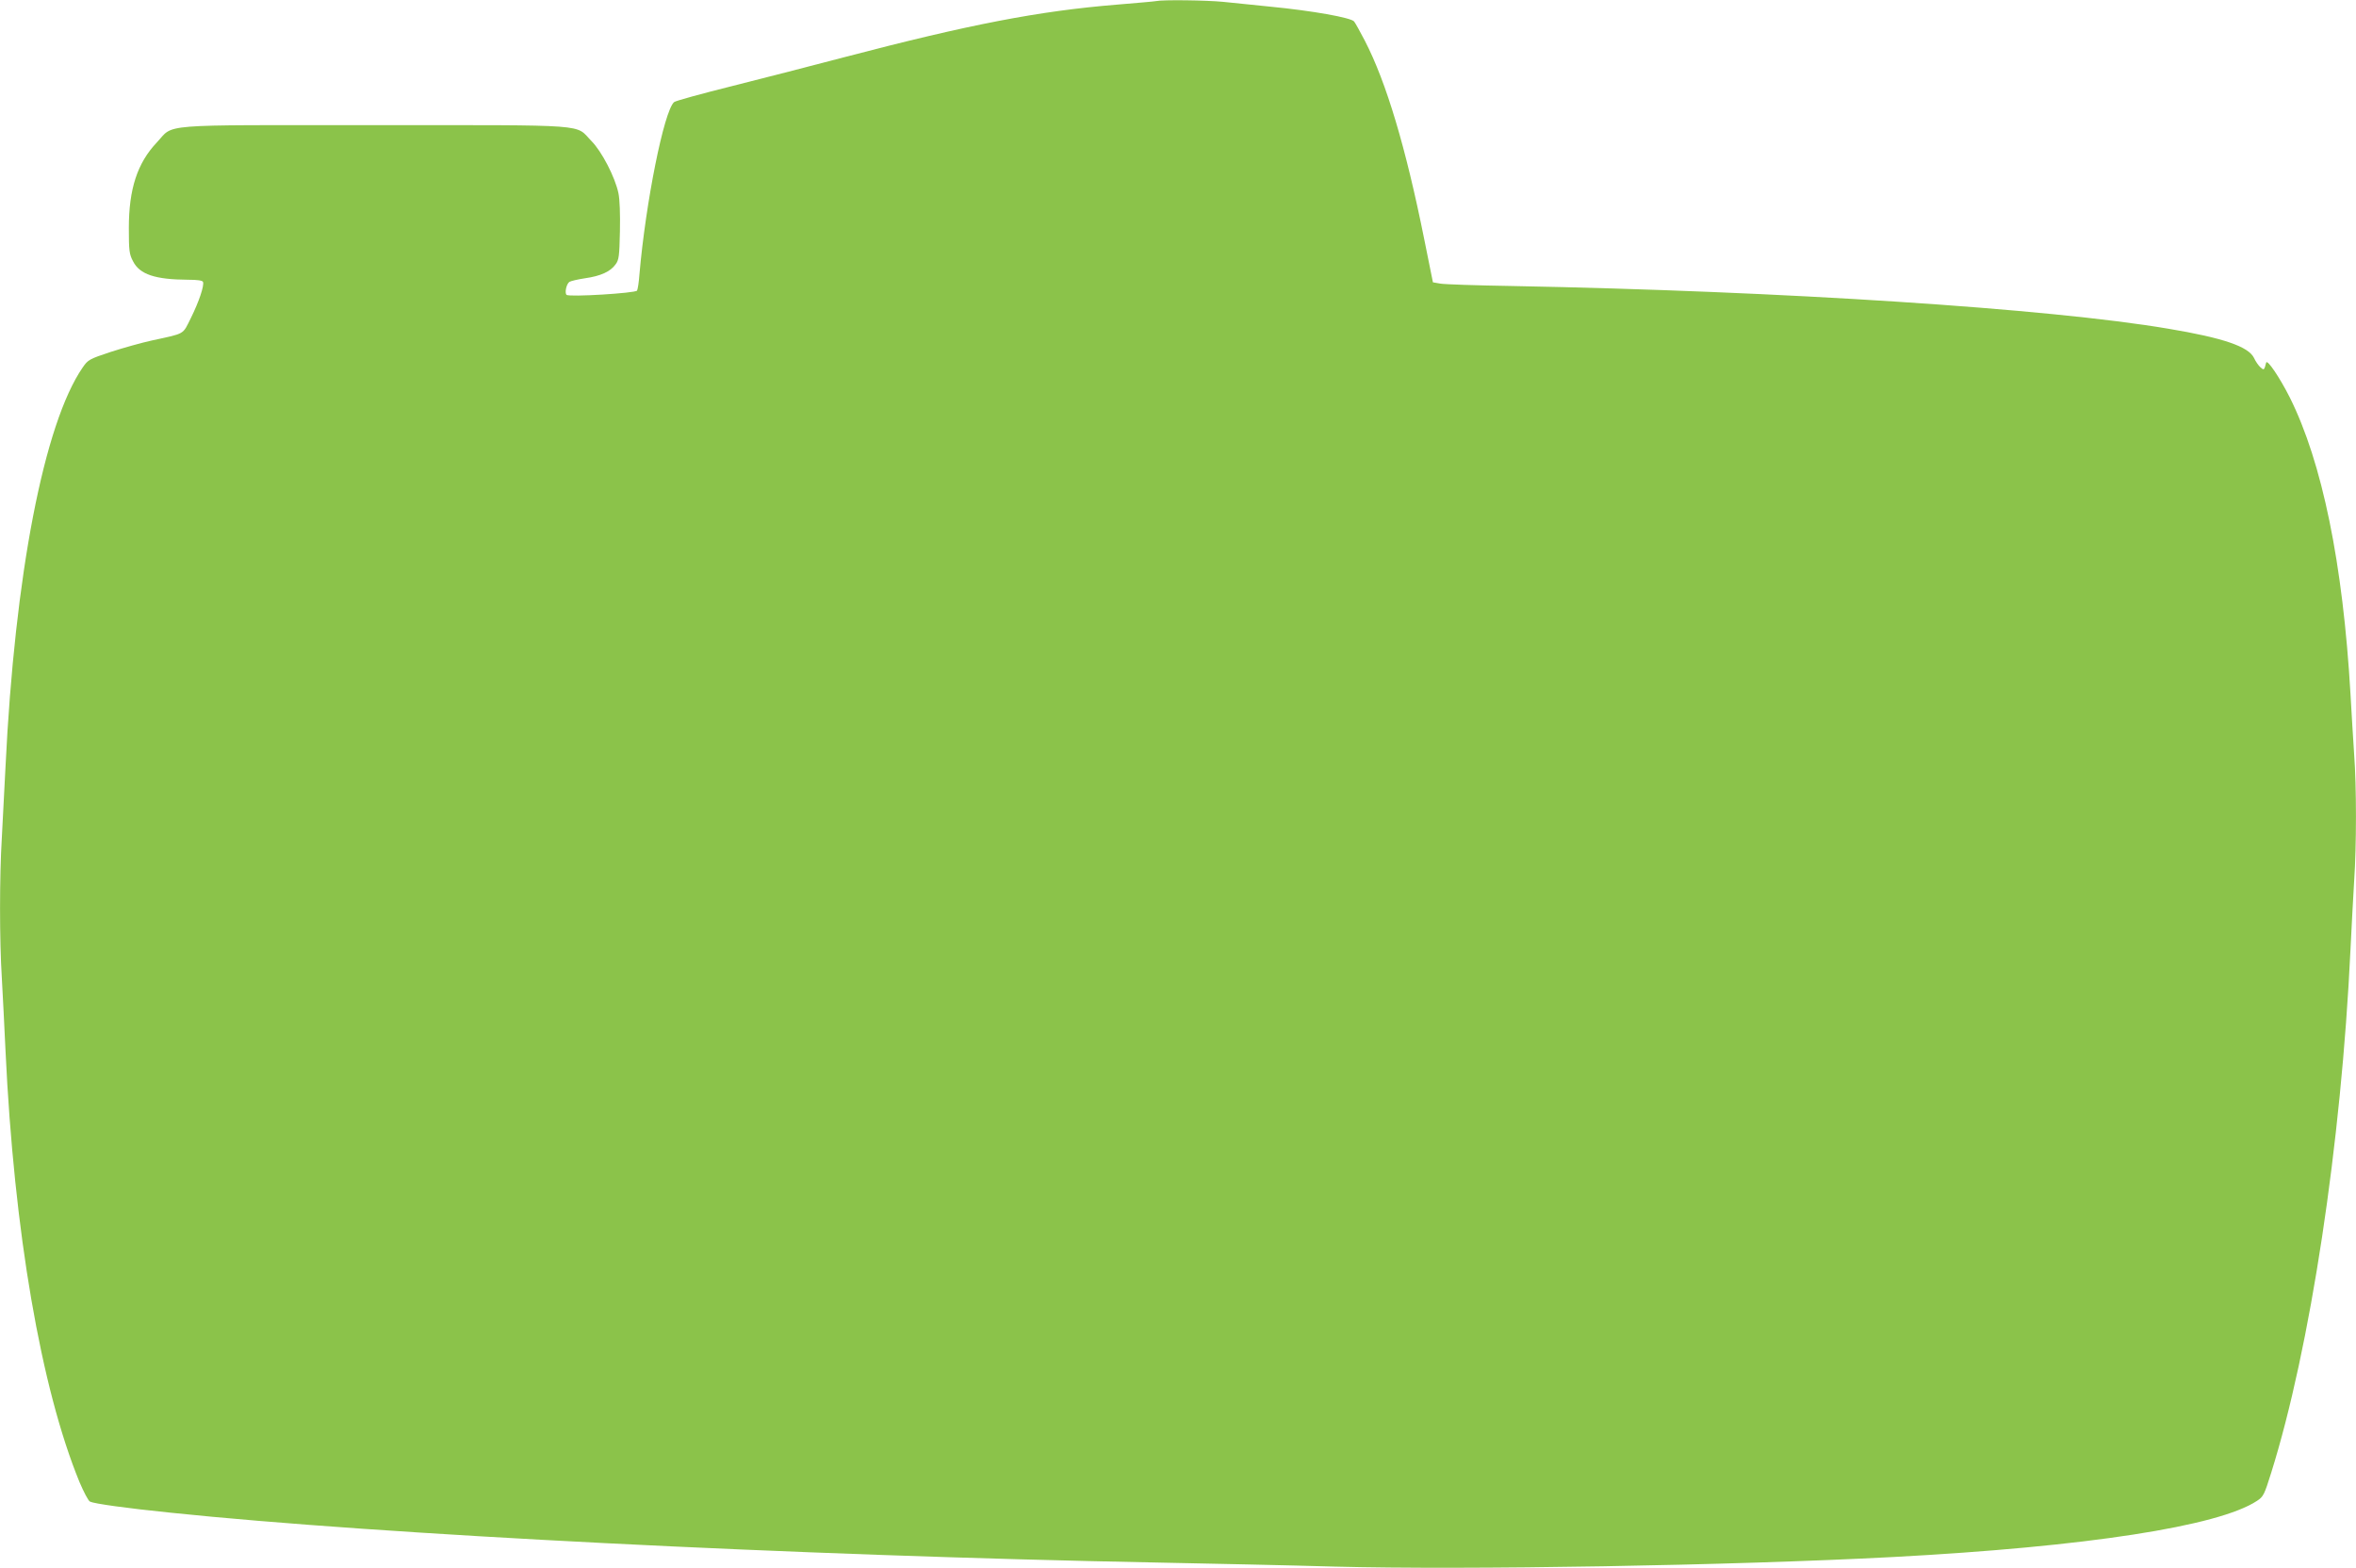 <?xml version="1.0" standalone="no"?>
<!DOCTYPE svg PUBLIC "-//W3C//DTD SVG 20010904//EN"
 "http://www.w3.org/TR/2001/REC-SVG-20010904/DTD/svg10.dtd">
<svg version="1.0" xmlns="http://www.w3.org/2000/svg"
 width="1280pt" height="852pt" viewBox="0 0 1280 852"
 preserveAspectRatio="xMidYMid meet">
<g transform="translate(0,852) scale(0.1,-0.1)"
fill="#8bc34a" stroke="none">
<path d="M6280 8514 c-8 -2 -103 -10 -210 -19 -429 -35 -804 -108 -1480 -285
-168 -44 -442 -115 -610 -157 -168 -42 -311 -81 -318 -88 -55 -50 -154 -545
-188 -936 -3 -42 -9 -81 -13 -88 -9 -14 -370 -36 -383 -23 -11 11 -1 58 15 70
7 5 45 14 85 20 85 12 138 36 166 75 19 25 21 46 24 180 2 92 -1 174 -8 207
-18 87 -91 228 -147 284 -91 93 13 86 -1177 86 -1199 0 -1087 9 -1184 -94
-106 -112 -152 -253 -152 -465 0 -122 2 -142 23 -181 36 -71 120 -99 299 -100
52 0 78 -4 81 -12 7 -21 -22 -107 -66 -196 -46 -92 -28 -82 -212 -122 -55 -12
-155 -40 -223 -62 -118 -39 -124 -43 -153 -85 -210 -305 -369 -1130 -419
-2168 -6 -121 -15 -295 -20 -386 -13 -212 -13 -558 0 -764 5 -88 14 -266 20
-395 46 -982 193 -1834 402 -2343 23 -54 48 -102 57 -106 21 -11 199 -36 436
-60 1138 -119 3388 -233 5360 -271 297 -6 731 -15 965 -22 717 -19 2163 6
3035 52 1050 56 1768 167 1977 305 35 23 40 34 77 152 212 676 381 1788 431
2843 6 124 15 293 20 375 13 191 13 510 0 685 -5 74 -14 223 -20 330 -41 708
-154 1259 -330 1611 -54 107 -122 208 -128 189 -11 -43 -12 -43 -32 -25 -10 9
-26 32 -34 50 -30 62 -167 109 -466 159 -649 110 -2092 204 -3565 232 -192 3
-368 9 -390 13 l-40 7 -47 233 c-100 498 -206 854 -323 1080 -25 48 -51 95
-58 104 -15 21 -229 59 -457 81 -85 9 -200 20 -255 26 -93 9 -330 12 -365 4z"/>
</g>
</svg>
